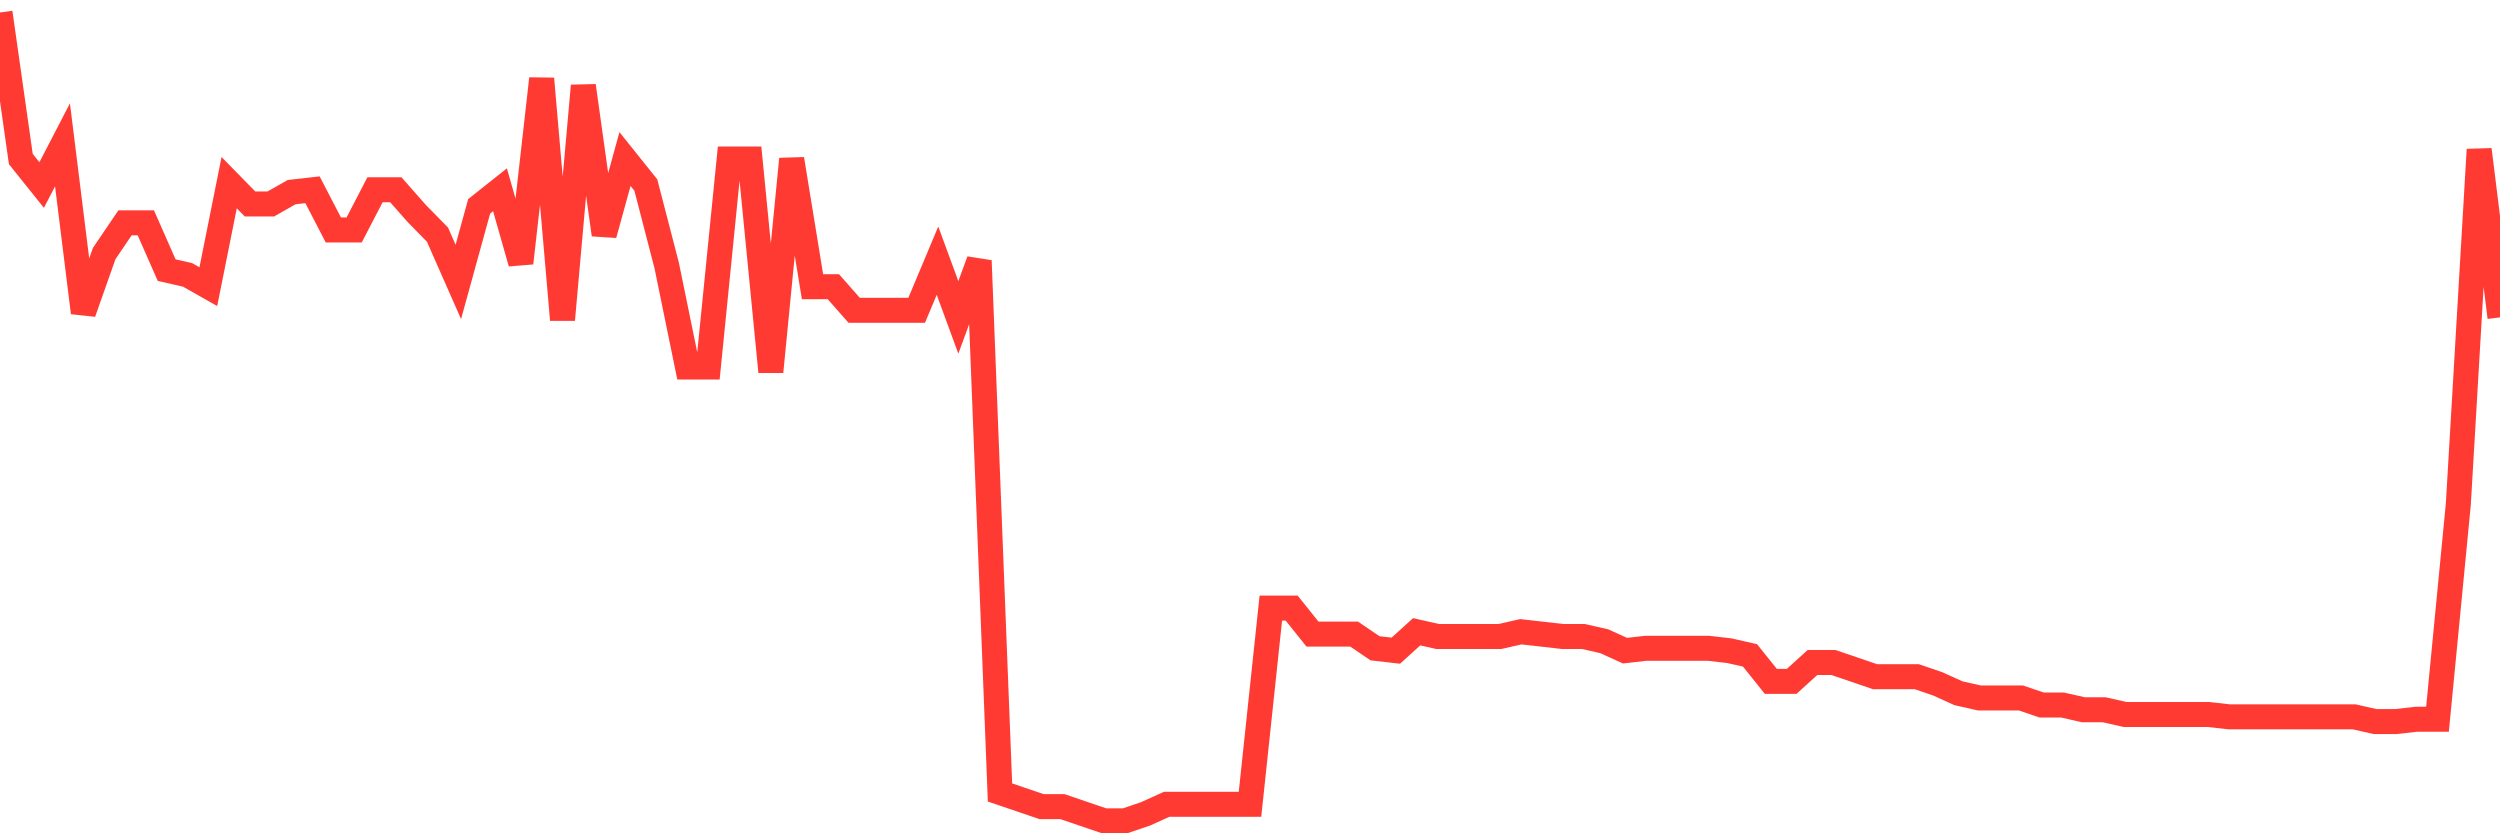 <svg
  xmlns="http://www.w3.org/2000/svg"
  xmlns:xlink="http://www.w3.org/1999/xlink"
  width="120"
  height="40"
  viewBox="0 0 120 40"
  preserveAspectRatio="none"
>
  <polyline
    points="0,0.6 1,7.634 2,8.882 3,6.953 4,15.008 5,12.172 6,10.697 7,10.697 8,12.966 9,13.193 10,13.76 11,8.768 12,9.789 13,9.789 14,9.222 15,9.109 16,11.037 17,11.037 18,9.109 19,9.109 20,10.243 21,11.264 22,13.533 23,9.903 24,9.109 25,12.626 26,3.777 27,15.349 28,4.117 29,11.264 30,7.634 31,8.882 32,12.739 33,17.618 34,17.618 35,7.634 36,7.634 37,17.844 38,7.634 39,13.76 40,13.76 41,14.895 42,14.895 43,14.895 44,14.895 45,12.512 46,15.235 47,12.512 48,38.039 49,38.379 50,38.719 51,38.719 52,39.06 53,39.4 54,39.4 55,39.06 56,38.606 57,38.606 58,38.606 59,38.606 60,38.606 61,29.189 62,29.189 63,30.437 64,30.437 65,30.437 66,31.118 67,31.232 68,30.324 69,30.551 70,30.551 71,30.551 72,30.551 73,30.324 74,30.437 75,30.551 76,30.551 77,30.778 78,31.232 79,31.118 80,31.118 81,31.118 82,31.118 83,31.232 84,31.458 85,32.706 86,32.706 87,31.799 88,31.799 89,32.139 90,32.48 91,32.48 92,32.48 93,32.82 94,33.274 95,33.501 96,33.501 97,33.501 98,33.841 99,33.841 100,34.068 101,34.068 102,34.295 103,34.295 104,34.295 105,34.295 106,34.295 107,34.408 108,34.408 109,34.408 110,34.408 111,34.408 112,34.408 113,34.408 114,34.635 115,34.635 116,34.522 117,34.522 118,24.198 119,7.18 120,15.235"
    fill="none"
    stroke="#ff3a33"
    stroke-width="1.2"
  >
  </polyline>
</svg>